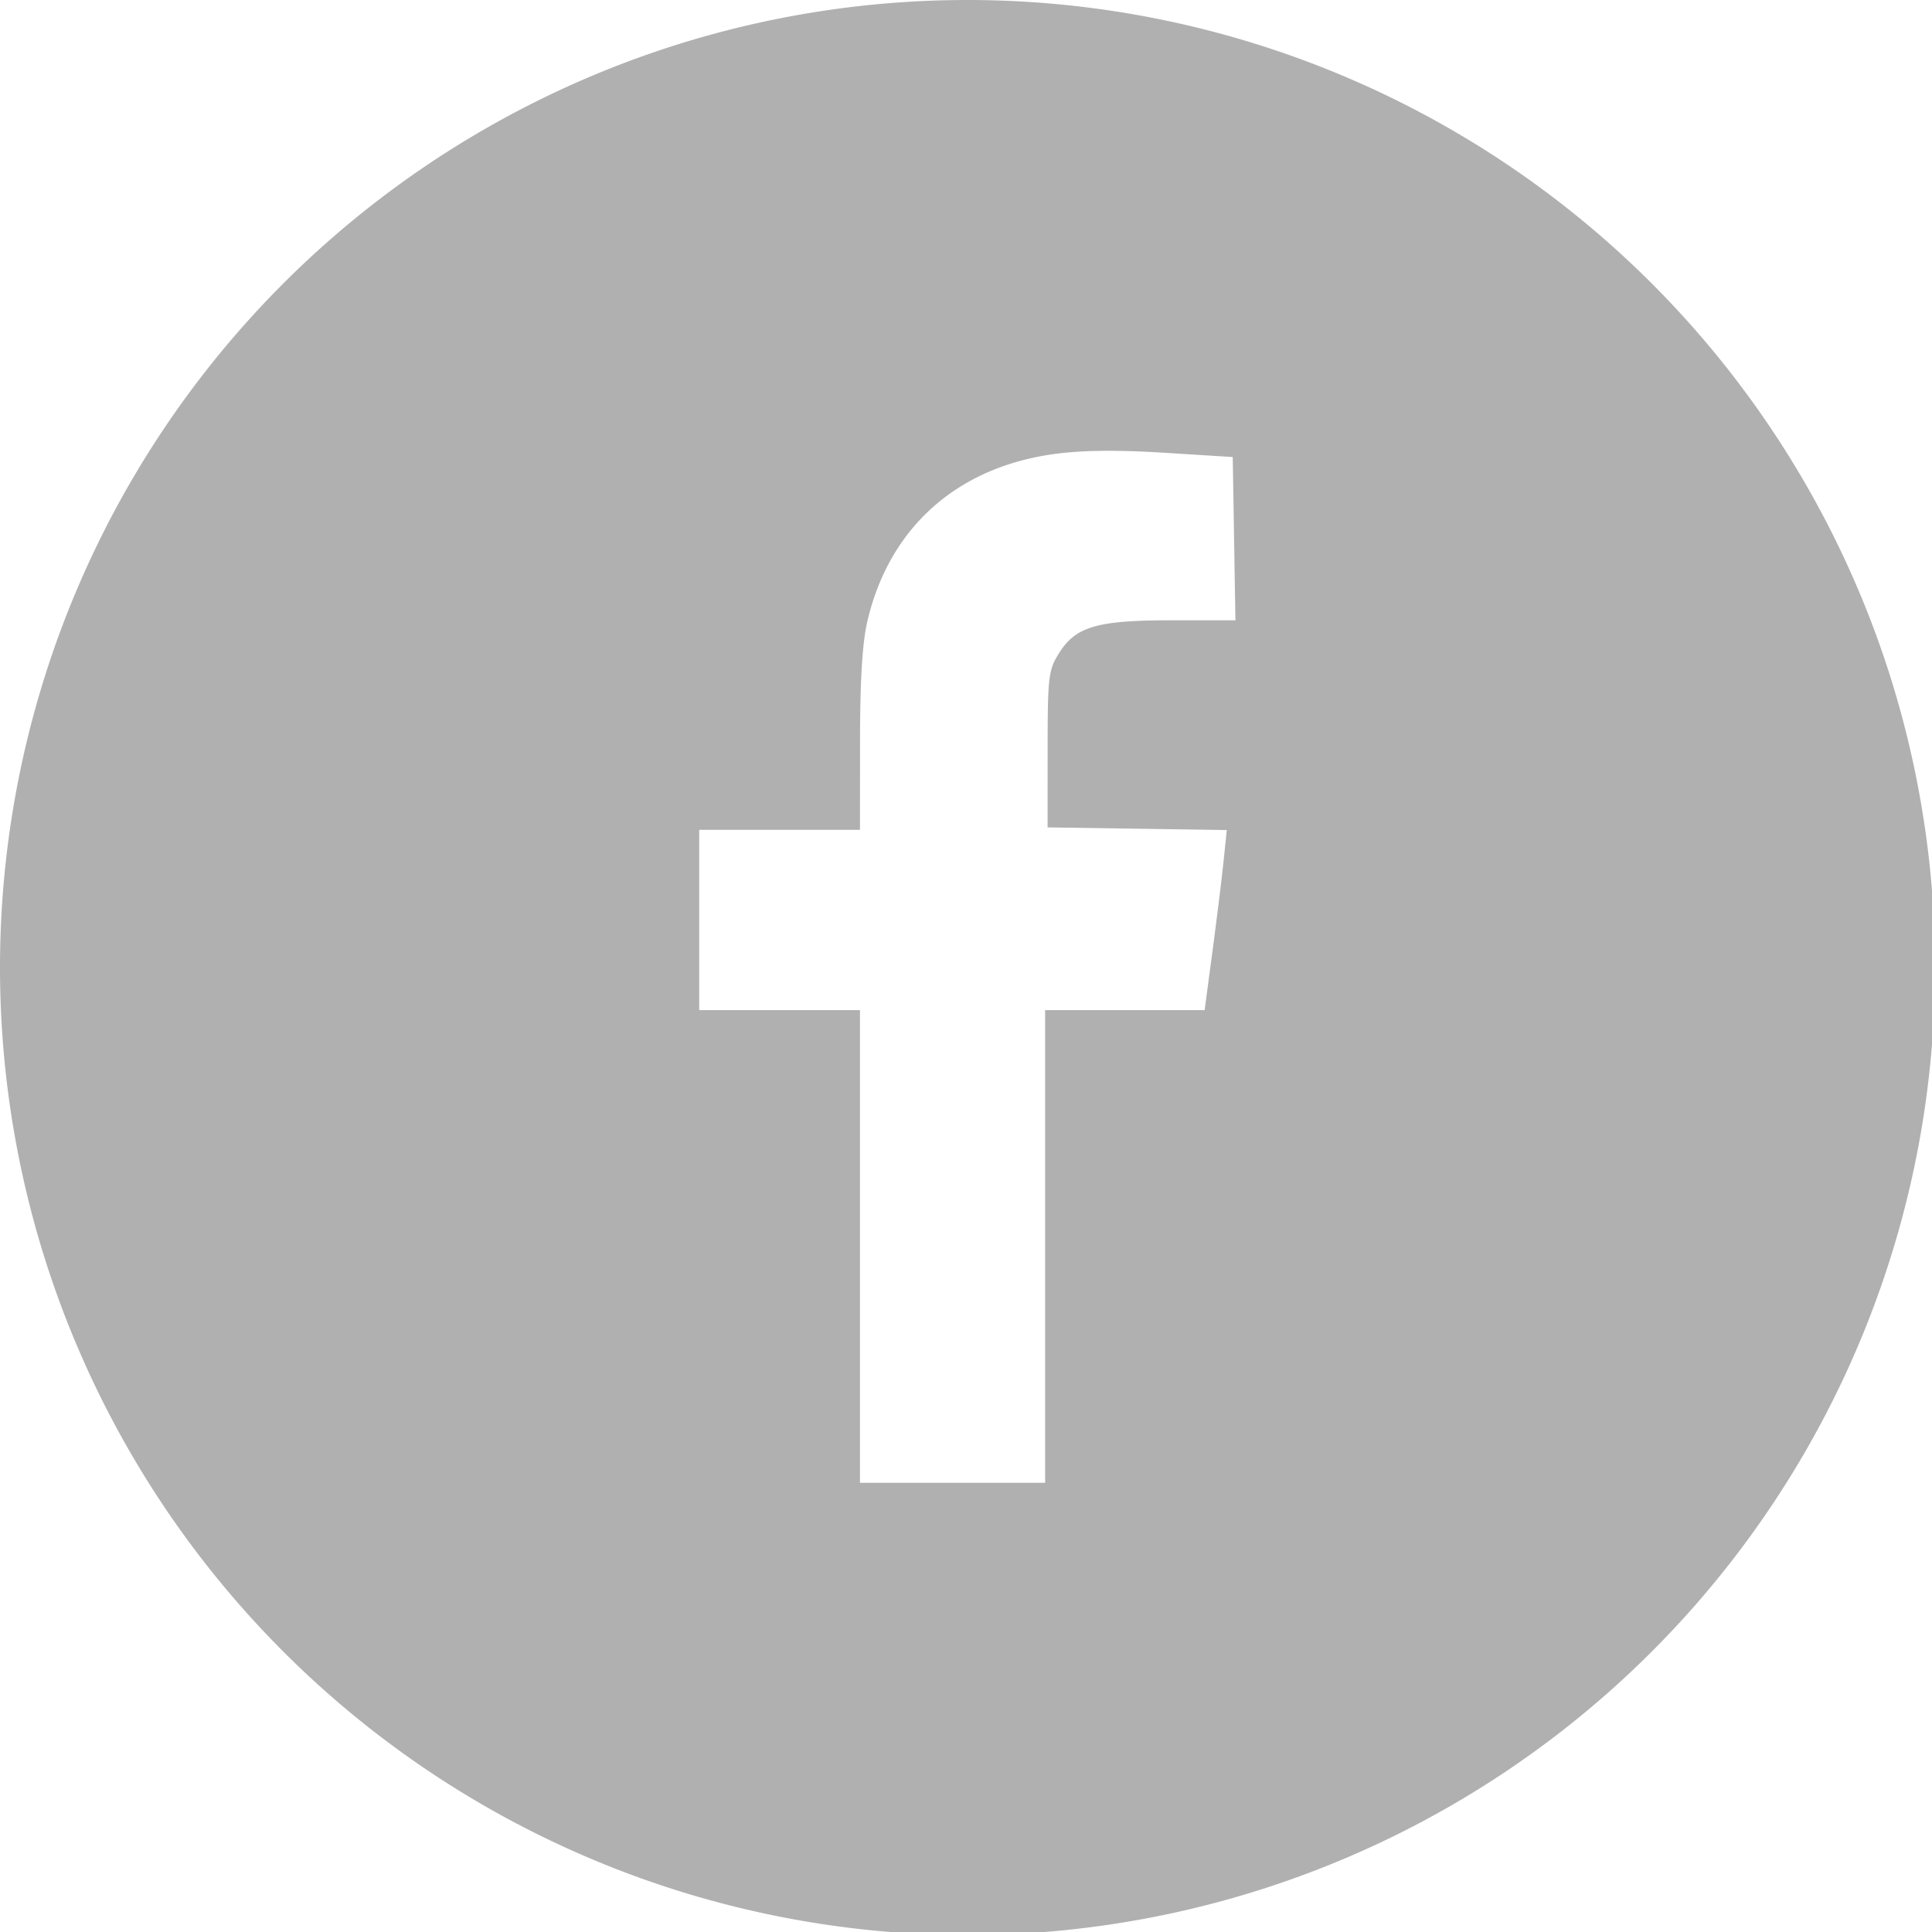 <?xml version="1.0" encoding="UTF-8" standalone="no"?>
<!-- Created with Inkscape (http://www.inkscape.org/) -->

<svg
   xmlns:dc="http://purl.org/dc/elements/1.1/"
   xmlns:cc="http://creativecommons.org/ns#"
   xmlns:rdf="http://www.w3.org/1999/02/22-rdf-syntax-ns#"
   xmlns:svg="http://www.w3.org/2000/svg"
   xmlns="http://www.w3.org/2000/svg"
   xmlns:sodipodi="http://sodipodi.sourceforge.net/DTD/sodipodi-0.dtd"
   xmlns:inkscape="http://www.inkscape.org/namespaces/inkscape"
   width="100"
   height="100"
   viewBox="0 0 26.458 26.458"
   version="1.1"
   id="svg4592"
   inkscape:version="0.92.3 (2405546, 2018-03-11)"
   sodipodi:docname="icon_facebook.svg">
  <defs
     id="defs4586" />
  <sodipodi:namedview
     id="base"
     pagecolor="#ffffff"
     bordercolor="#666666"
     borderopacity="1.0"
     inkscape:pageopacity="0.0"
     inkscape:pageshadow="2"
     inkscape:zoom="5.24"
     inkscape:cx="34.52962"
     inkscape:cy="48.784201"
     inkscape:document-units="mm"
     inkscape:current-layer="layer1"
     showgrid="false"
     units="px"
     showguides="false"
     inkscape:window-width="1920"
     inkscape:window-height="1013"
     inkscape:window-x="-9"
     inkscape:window-y="-9"
     inkscape:window-maximized="1" />
  <g
     inkscape:label="Layer 1"
     inkscape:groupmode="layer"
     id="layer1"
     transform="translate(0,-270.542)">
    <path
       style="opacity:1;fill:#b0b0b0;fill-opacity:1;stroke:none;stroke-width:0.954"
       d="M 50 0 A 50 50 0 0 0 0 50 A 50 50 0 0 0 50 100 A 50 50 0 0 0 100 50 A 50 50 0 0 0 50 0 z M 57.002 23.299 C 57.936 23.289 58.99 23.324 60.18 23.398 L 63.705 23.619 L 63.775 27.838 L 63.844 32.055 L 60.568 32.055 C 56.673 32.055 55.58 32.378 54.711 33.781 C 54.182 34.635 54.141 34.985 54.139 38.729 L 54.137 42.758 L 58.768 42.826 L 63.398 42.895 L 63.236 44.463 C 63.147 45.325 62.89 47.419 62.664 49.115 L 62.252 52.201 L 58.131 52.201 L 54.01 52.201 L 54.01 64.414 L 54.01 76.627 L 49.227 76.627 L 44.441 76.627 L 44.441 64.414 L 44.441 52.201 L 40.287 52.201 L 36.133 52.201 L 36.133 47.541 L 36.133 42.883 L 40.287 42.883 L 44.441 42.883 L 44.445 38.287 C 44.448 35.08 44.565 33.204 44.83 32.078 C 45.969 27.244 49.486 24.121 54.539 23.455 C 55.253 23.361 56.068 23.306 57.002 23.299 z "
       transform="matrix(0.265,0,0,0.265,0,270.542)"
       id="path5215" />
  </g>
</svg>
